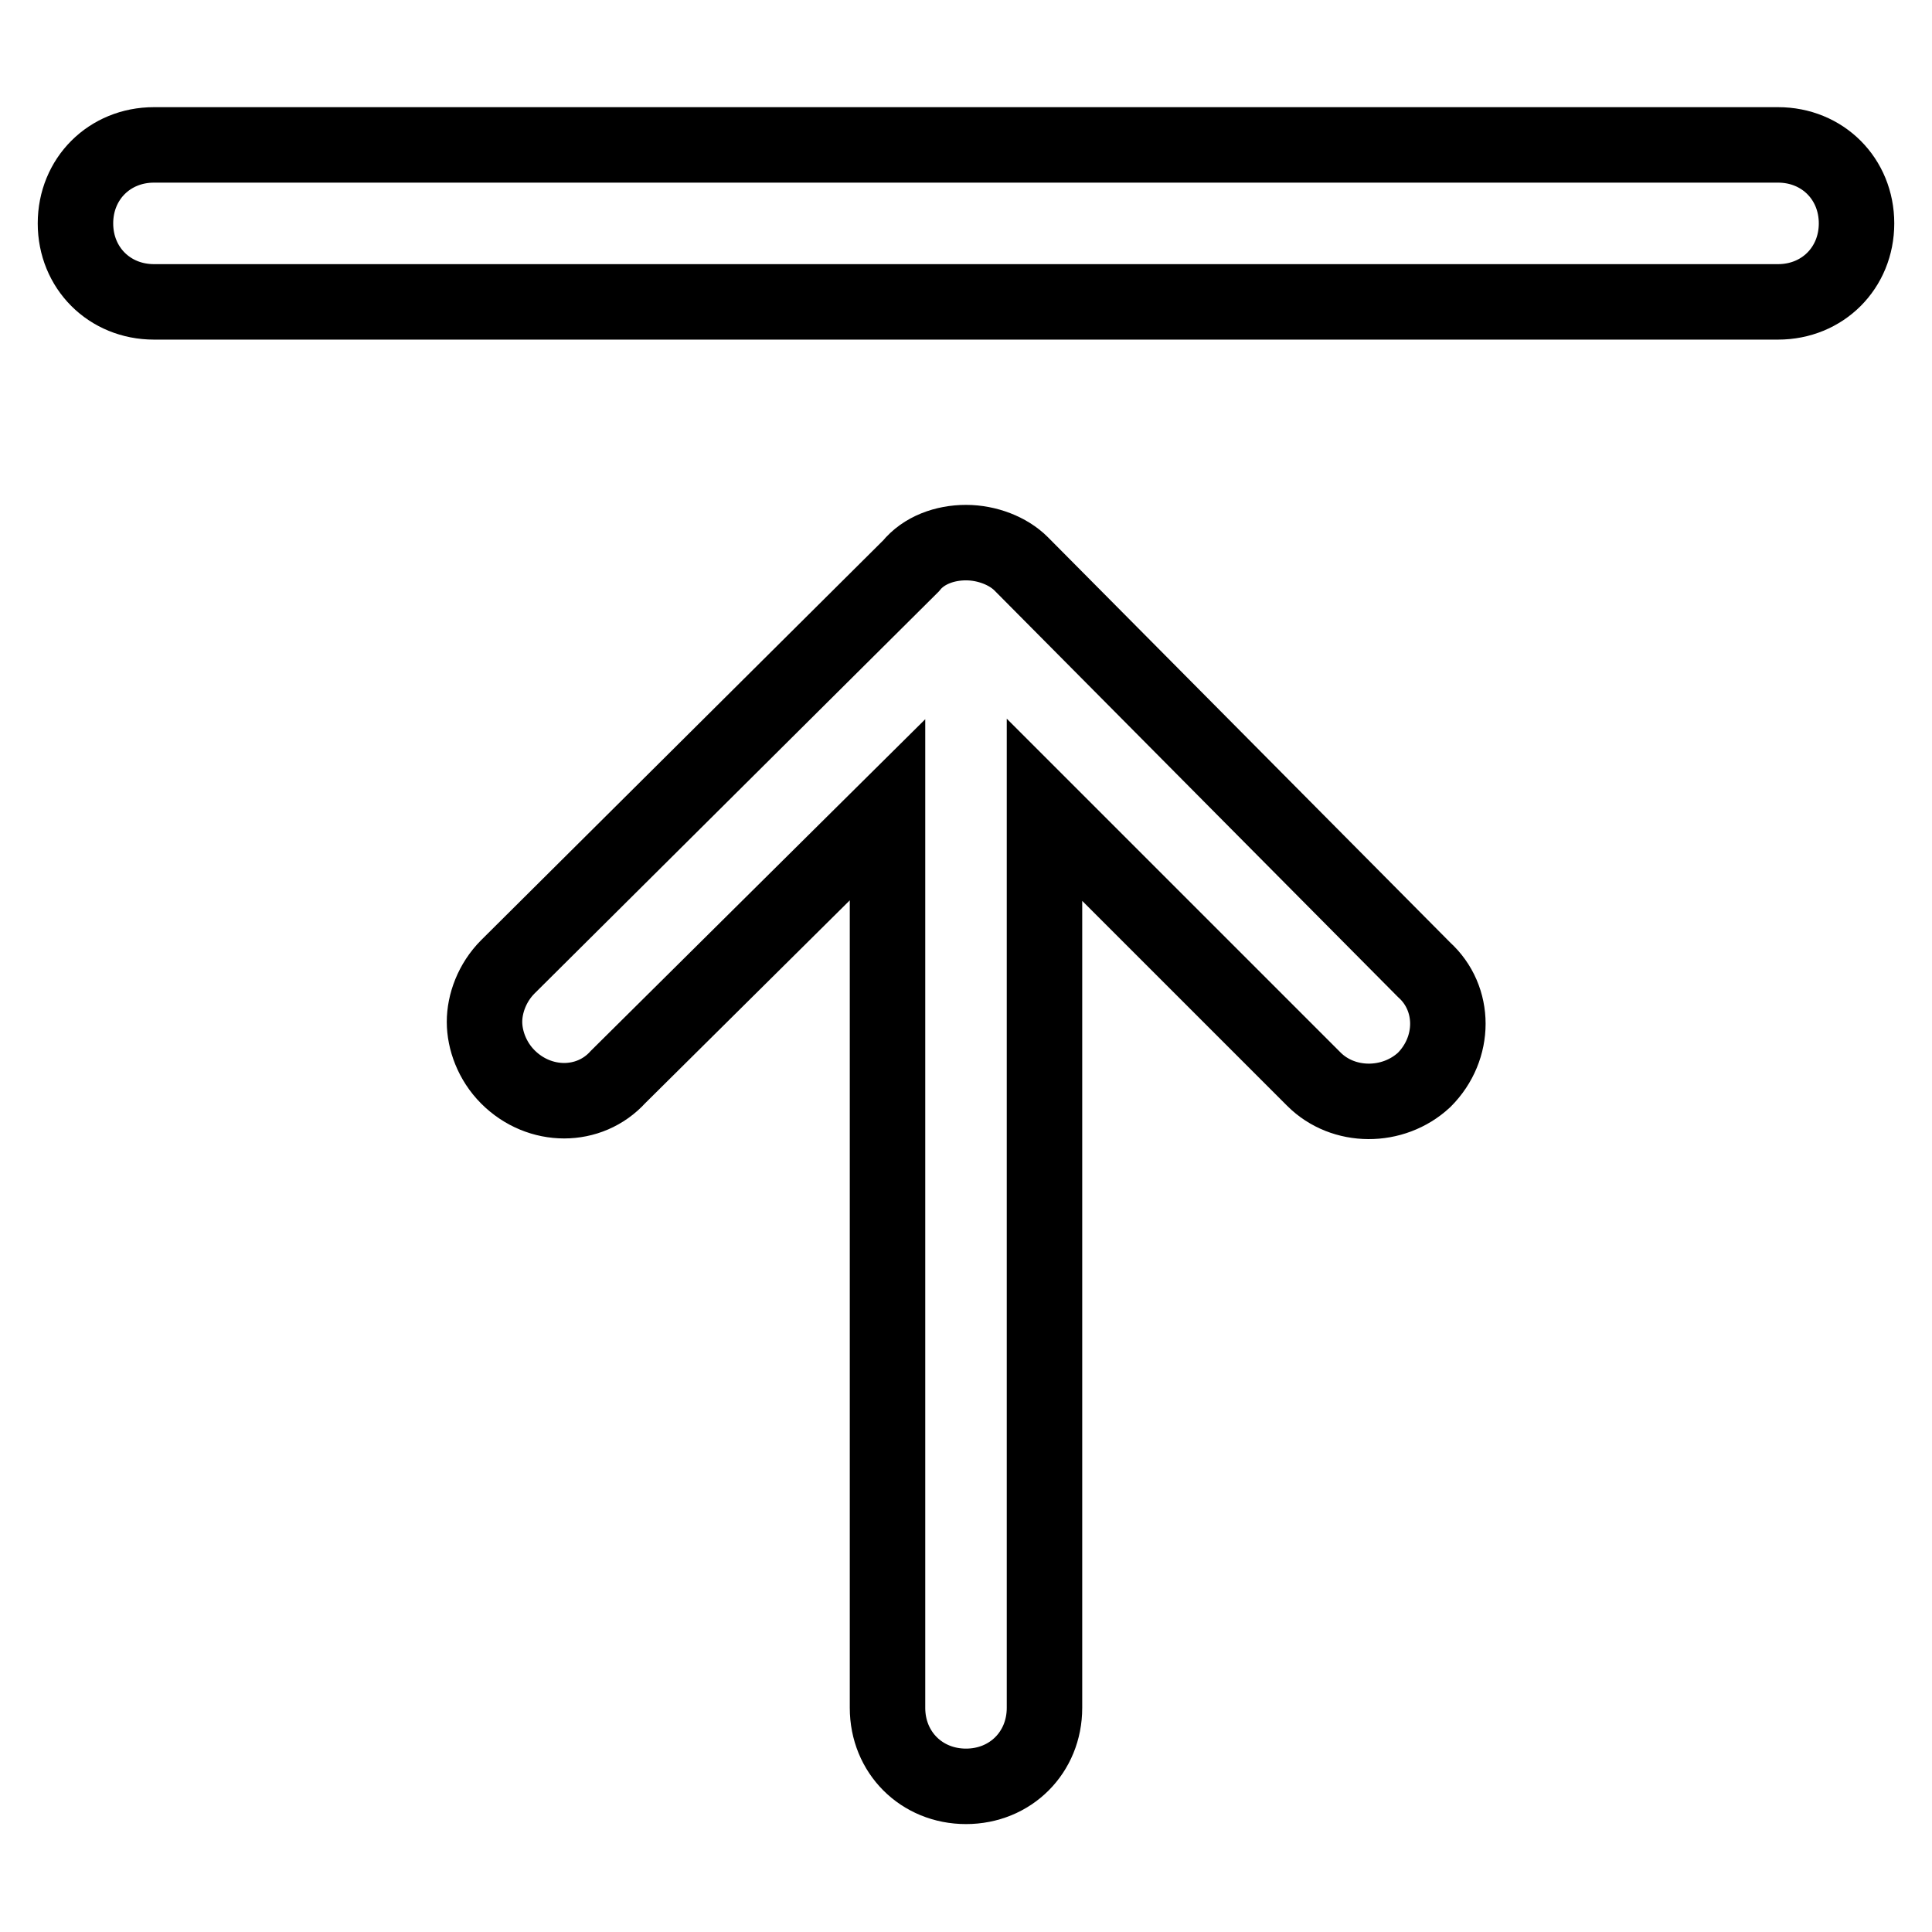 <?xml version="1.0" encoding="utf-8"?>
<!-- Svg Vector Icons : http://www.onlinewebfonts.com/icon -->
<!DOCTYPE svg PUBLIC "-//W3C//DTD SVG 1.1//EN" "http://www.w3.org/Graphics/SVG/1.1/DTD/svg11.dtd">
<svg version="1.1" xmlns="http://www.w3.org/2000/svg" xmlns:xlink="http://www.w3.org/1999/xlink" x="0px" y="0px" viewBox="0 0 256 256" enable-background="new 0 0 256 256" xml:space="preserve">
<g> <path stroke-width="10" fill-opacity="0" stroke="#000000"  d="M188.7,143.1c4.2-4.2,4.2-10.8,0-14.6l-53.4-53.8c-1.7-1.7-4.5-2.8-7.3-2.8s-5.6,1-7.3,3.1l-53.4,53.1 c-2.1,2.1-3.1,4.9-3.1,7.3c0,2.4,1,5.2,3.1,7.3c4.2,4.2,10.8,4.2,14.6,0l35.7-35.4v119c0,5.9,4.5,10.4,10.4,10.4 c5.9,0,10.4-4.5,10.4-10.4v-119l35.7,35.7C178,146.9,184.6,146.9,188.7,143.1z M235.6,40H20.4C14.5,40,10,35.5,10,29.6 c0-5.9,4.5-10.4,10.4-10.4h215.2c5.9,0,10.4,4.5,10.4,10.4C246,35.5,241.5,40,235.6,40z"/></g>
</svg>